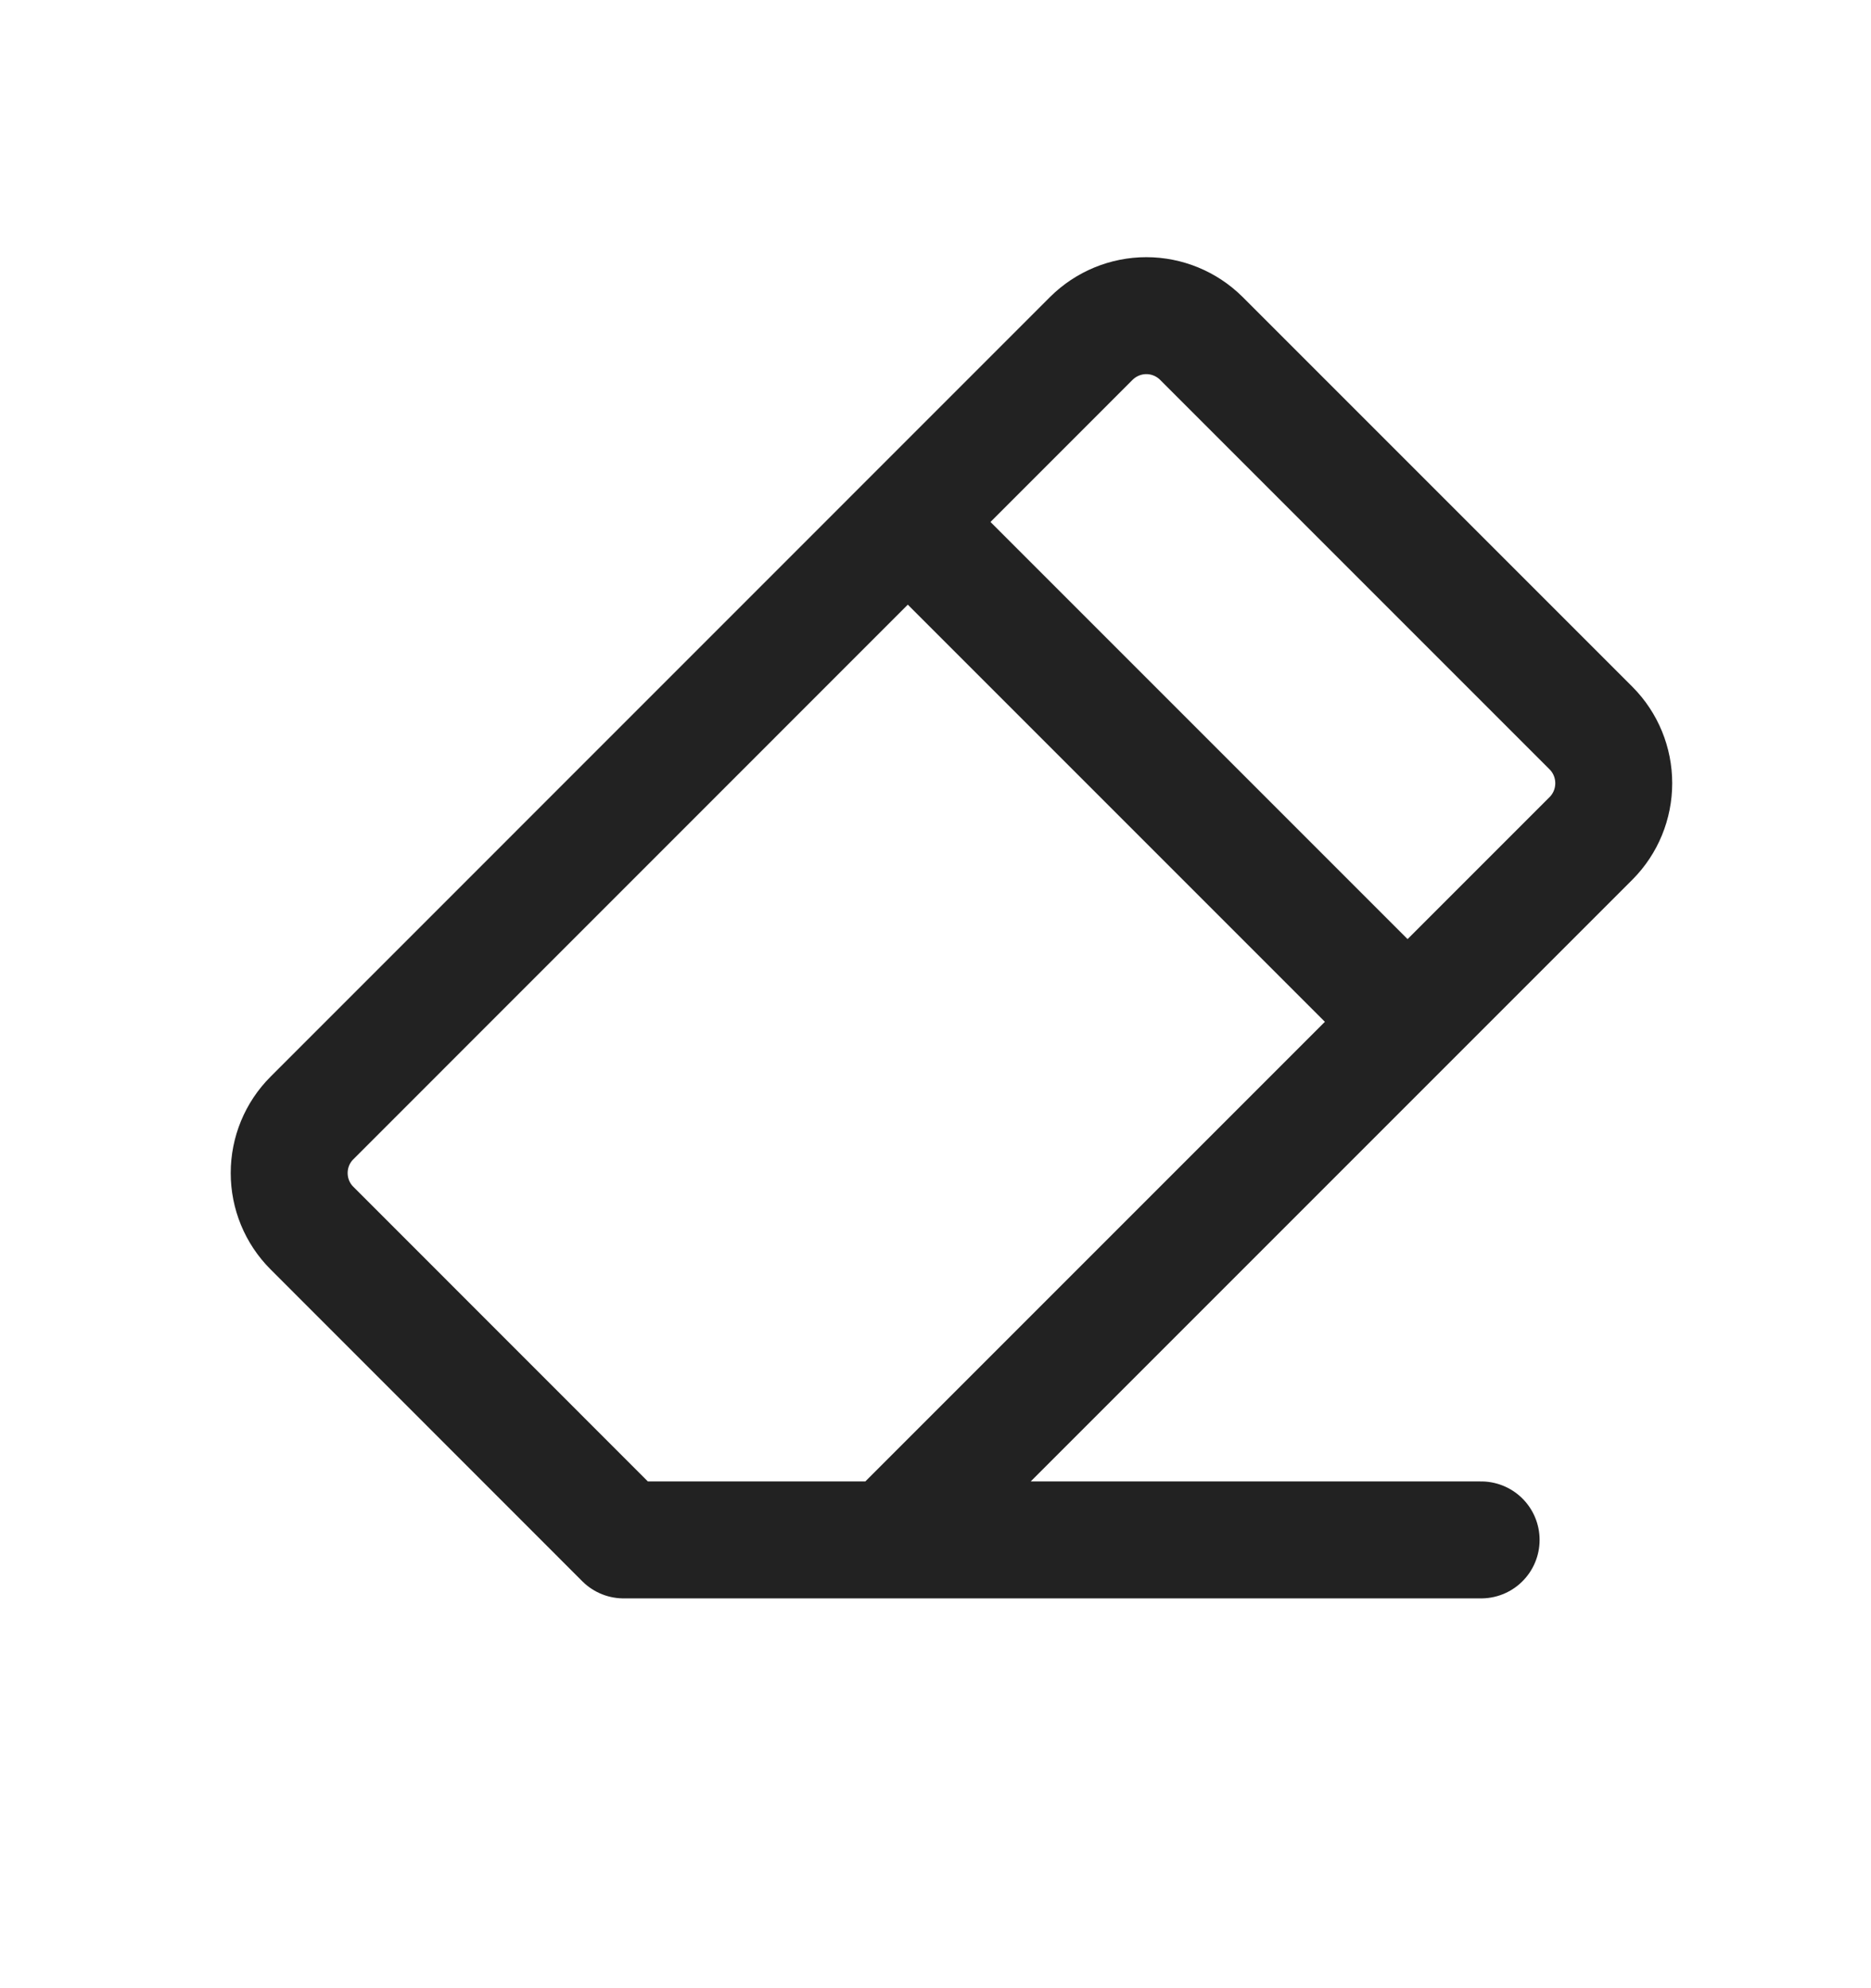 <svg width="16" height="17" viewBox="0 0 16 17" fill="none" xmlns="http://www.w3.org/2000/svg">
<path d="M12.666 13.167H5.333L2.667 10.5C2.542 10.375 2.473 10.206 2.473 10.03C2.473 9.854 2.542 9.685 2.667 9.56L9.333 2.893C9.458 2.769 9.627 2.699 9.803 2.699C9.979 2.699 10.148 2.769 10.273 2.893L13.607 6.227C13.731 6.352 13.8 6.521 13.8 6.697C13.8 6.873 13.731 7.042 13.607 7.167L7.607 13.167" stroke="#222222" stroke-linecap="round" stroke-linejoin="round"/>
<path d="M12 8.7L7.8 4.5" stroke="#222222" stroke-linecap="round" stroke-linejoin="round"/>
</svg>
